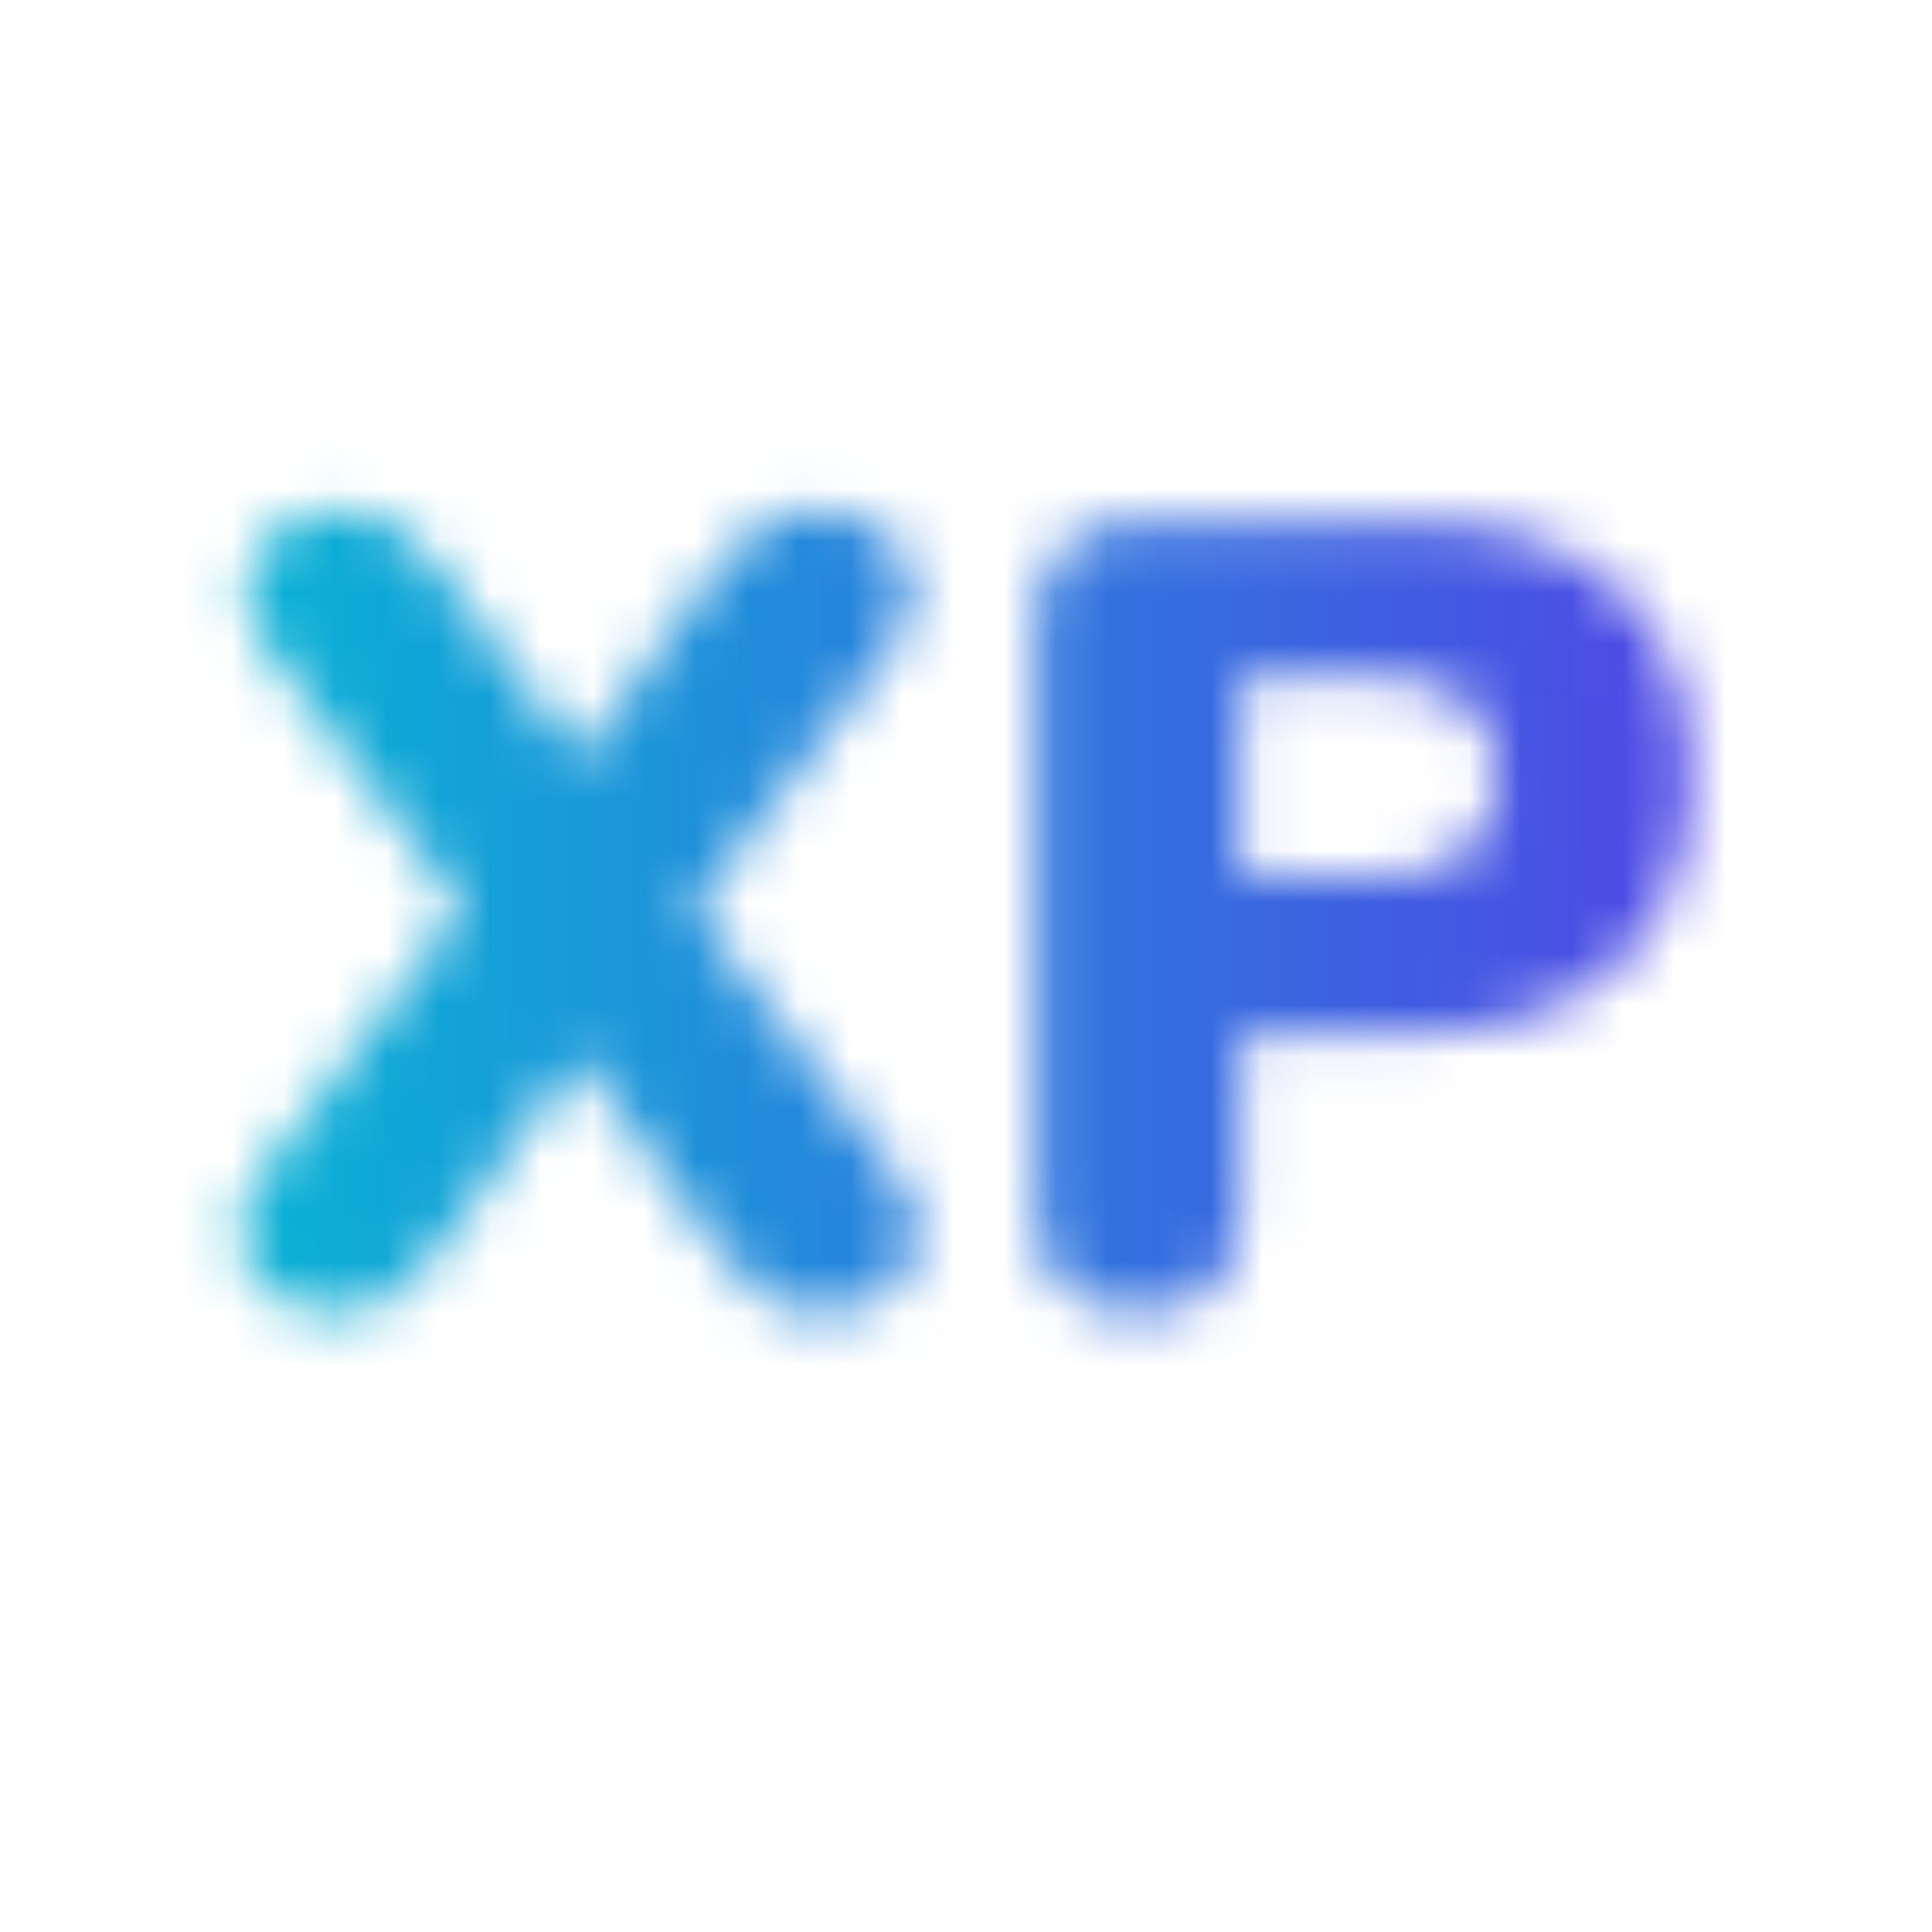 <svg xmlns="http://www.w3.org/2000/svg" xmlns:xlink="http://www.w3.org/1999/xlink" width="50" zoomAndPan="magnify" viewBox="0 0 37.5 37.5" height="50" preserveAspectRatio="xMidYMid meet" version="1.0"><defs><filter x="0%" y="0%" width="100%" height="100%" id="330a80ee38"><feColorMatrix values="0 0 0 0 1 0 0 0 0 1 0 0 0 0 1 0 0 0 1 0" color-interpolation-filters="sRGB"/></filter><g/><clipPath id="154c99356a"><path d="M 0 0 L 37.008 0 L 37.008 37.008 L 0 37.008 Z M 0 0 " clip-rule="nonzero"/></clipPath><clipPath id="a682bd9f12"><path d="M 0 0 L 37.008 0 L 37.008 37.008 L 0 37.008 Z M 0 0 " clip-rule="nonzero"/></clipPath><clipPath id="d9bc863c65"><path d="M 0 0 L 37.008 0 L 37.008 37.008 L 0 37.008 Z M 0 0 " clip-rule="nonzero"/></clipPath><clipPath id="7ba3e848ca"><path d="M 0 0 L 37.008 0 L 37.008 37.008 L 0 37.008 Z M 0 0 " clip-rule="nonzero"/></clipPath><linearGradient x1="-8.092" gradientTransform="matrix(0.452, 0, 0, 0.453, 3.657, 3.568)" y1="32.5" x2="73.79" gradientUnits="userSpaceOnUse" y2="32.5" id="3c62ce4cc5"><stop stop-opacity="1" stop-color="rgb(2.35%, 71.37%, 83.139%)" offset="0"/><stop stop-opacity="1" stop-color="rgb(2.35%, 71.37%, 83.139%)" offset="0.062"/><stop stop-opacity="1" stop-color="rgb(2.35%, 71.37%, 83.139%)" offset="0.094"/><stop stop-opacity="1" stop-color="rgb(2.399%, 71.294%, 83.15%)" offset="0.102"/><stop stop-opacity="1" stop-color="rgb(2.588%, 71.004%, 83.194%)" offset="0.105"/><stop stop-opacity="1" stop-color="rgb(2.728%, 70.789%, 83.228%)" offset="0.109"/><stop stop-opacity="1" stop-color="rgb(2.867%, 70.573%, 83.26%)" offset="0.113"/><stop stop-opacity="1" stop-color="rgb(3.008%, 70.358%, 83.293%)" offset="0.117"/><stop stop-opacity="1" stop-color="rgb(3.148%, 70.143%, 83.325%)" offset="0.121"/><stop stop-opacity="1" stop-color="rgb(3.288%, 69.93%, 83.357%)" offset="0.125"/><stop stop-opacity="1" stop-color="rgb(3.429%, 69.714%, 83.389%)" offset="0.129"/><stop stop-opacity="1" stop-color="rgb(3.569%, 69.499%, 83.423%)" offset="0.133"/><stop stop-opacity="1" stop-color="rgb(3.708%, 69.284%, 83.455%)" offset="0.137"/><stop stop-opacity="1" stop-color="rgb(3.848%, 69.069%, 83.488%)" offset="0.141"/><stop stop-opacity="1" stop-color="rgb(3.989%, 68.854%, 83.521%)" offset="0.145"/><stop stop-opacity="1" stop-color="rgb(4.129%, 68.639%, 83.553%)" offset="0.148"/><stop stop-opacity="1" stop-color="rgb(4.269%, 68.423%, 83.585%)" offset="0.152"/><stop stop-opacity="1" stop-color="rgb(4.41%, 68.208%, 83.618%)" offset="0.156"/><stop stop-opacity="1" stop-color="rgb(4.549%, 67.993%, 83.65%)" offset="0.16"/><stop stop-opacity="1" stop-color="rgb(4.689%, 67.78%, 83.684%)" offset="0.164"/><stop stop-opacity="1" stop-color="rgb(4.829%, 67.564%, 83.716%)" offset="0.168"/><stop stop-opacity="1" stop-color="rgb(4.97%, 67.349%, 83.749%)" offset="0.172"/><stop stop-opacity="1" stop-color="rgb(5.11%, 67.134%, 83.781%)" offset="0.176"/><stop stop-opacity="1" stop-color="rgb(5.251%, 66.919%, 83.813%)" offset="0.18"/><stop stop-opacity="1" stop-color="rgb(5.389%, 66.704%, 83.846%)" offset="0.184"/><stop stop-opacity="1" stop-color="rgb(5.53%, 66.489%, 83.879%)" offset="0.188"/><stop stop-opacity="1" stop-color="rgb(5.67%, 66.273%, 83.911%)" offset="0.191"/><stop stop-opacity="1" stop-color="rgb(5.811%, 66.06%, 83.945%)" offset="0.195"/><stop stop-opacity="1" stop-color="rgb(5.951%, 65.845%, 83.977%)" offset="0.199"/><stop stop-opacity="1" stop-color="rgb(6.091%, 65.63%, 84.01%)" offset="0.203"/><stop stop-opacity="1" stop-color="rgb(6.23%, 65.414%, 84.042%)" offset="0.207"/><stop stop-opacity="1" stop-color="rgb(6.371%, 65.199%, 84.074%)" offset="0.211"/><stop stop-opacity="1" stop-color="rgb(6.511%, 64.984%, 84.106%)" offset="0.215"/><stop stop-opacity="1" stop-color="rgb(6.651%, 64.769%, 84.14%)" offset="0.219"/><stop stop-opacity="1" stop-color="rgb(6.792%, 64.554%, 84.172%)" offset="0.223"/><stop stop-opacity="1" stop-color="rgb(6.932%, 64.339%, 84.206%)" offset="0.227"/><stop stop-opacity="1" stop-color="rgb(7.072%, 64.124%, 84.238%)" offset="0.23"/><stop stop-opacity="1" stop-color="rgb(7.213%, 63.91%, 84.27%)" offset="0.234"/><stop stop-opacity="1" stop-color="rgb(7.352%, 63.695%, 84.302%)" offset="0.238"/><stop stop-opacity="1" stop-color="rgb(7.492%, 63.48%, 84.335%)" offset="0.242"/><stop stop-opacity="1" stop-color="rgb(7.632%, 63.264%, 84.367%)" offset="0.246"/><stop stop-opacity="1" stop-color="rgb(7.773%, 63.049%, 84.401%)" offset="0.25"/><stop stop-opacity="1" stop-color="rgb(7.913%, 62.834%, 84.433%)" offset="0.254"/><stop stop-opacity="1" stop-color="rgb(8.054%, 62.619%, 84.467%)" offset="0.258"/><stop stop-opacity="1" stop-color="rgb(8.192%, 62.404%, 84.499%)" offset="0.262"/><stop stop-opacity="1" stop-color="rgb(8.333%, 62.189%, 84.531%)" offset="0.266"/><stop stop-opacity="1" stop-color="rgb(8.473%, 61.974%, 84.563%)" offset="0.27"/><stop stop-opacity="1" stop-color="rgb(8.614%, 61.76%, 84.596%)" offset="0.273"/><stop stop-opacity="1" stop-color="rgb(8.754%, 61.545%, 84.628%)" offset="0.277"/><stop stop-opacity="1" stop-color="rgb(8.894%, 61.33%, 84.662%)" offset="0.281"/><stop stop-opacity="1" stop-color="rgb(9.033%, 61.115%, 84.694%)" offset="0.285"/><stop stop-opacity="1" stop-color="rgb(9.174%, 60.899%, 84.727%)" offset="0.289"/><stop stop-opacity="1" stop-color="rgb(9.314%, 60.684%, 84.76%)" offset="0.293"/><stop stop-opacity="1" stop-color="rgb(9.454%, 60.469%, 84.792%)" offset="0.297"/><stop stop-opacity="1" stop-color="rgb(9.595%, 60.254%, 84.824%)" offset="0.301"/><stop stop-opacity="1" stop-color="rgb(9.735%, 60.04%, 84.857%)" offset="0.305"/><stop stop-opacity="1" stop-color="rgb(9.874%, 59.825%, 84.889%)" offset="0.309"/><stop stop-opacity="1" stop-color="rgb(10.014%, 59.61%, 84.923%)" offset="0.312"/><stop stop-opacity="1" stop-color="rgb(10.155%, 59.395%, 84.955%)" offset="0.316"/><stop stop-opacity="1" stop-color="rgb(10.295%, 59.18%, 84.988%)" offset="0.32"/><stop stop-opacity="1" stop-color="rgb(10.435%, 58.965%, 85.02%)" offset="0.324"/><stop stop-opacity="1" stop-color="rgb(10.576%, 58.749%, 85.052%)" offset="0.328"/><stop stop-opacity="1" stop-color="rgb(10.715%, 58.534%, 85.085%)" offset="0.332"/><stop stop-opacity="1" stop-color="rgb(10.855%, 58.319%, 85.118%)" offset="0.336"/><stop stop-opacity="1" stop-color="rgb(10.995%, 58.104%, 85.15%)" offset="0.34"/><stop stop-opacity="1" stop-color="rgb(11.136%, 57.89%, 85.184%)" offset="0.344"/><stop stop-opacity="1" stop-color="rgb(11.276%, 57.675%, 85.216%)" offset="0.348"/><stop stop-opacity="1" stop-color="rgb(11.417%, 57.46%, 85.248%)" offset="0.352"/><stop stop-opacity="1" stop-color="rgb(11.555%, 57.245%, 85.28%)" offset="0.355"/><stop stop-opacity="1" stop-color="rgb(11.696%, 57.03%, 85.313%)" offset="0.359"/><stop stop-opacity="1" stop-color="rgb(11.836%, 56.815%, 85.345%)" offset="0.363"/><stop stop-opacity="1" stop-color="rgb(11.977%, 56.599%, 85.379%)" offset="0.367"/><stop stop-opacity="1" stop-color="rgb(12.117%, 56.384%, 85.411%)" offset="0.371"/><stop stop-opacity="1" stop-color="rgb(12.257%, 56.171%, 85.445%)" offset="0.375"/><stop stop-opacity="1" stop-color="rgb(12.398%, 55.956%, 85.477%)" offset="0.379"/><stop stop-opacity="1" stop-color="rgb(12.538%, 55.74%, 85.509%)" offset="0.383"/><stop stop-opacity="1" stop-color="rgb(12.677%, 55.525%, 85.541%)" offset="0.387"/><stop stop-opacity="1" stop-color="rgb(12.817%, 55.31%, 85.574%)" offset="0.391"/><stop stop-opacity="1" stop-color="rgb(12.958%, 55.095%, 85.606%)" offset="0.395"/><stop stop-opacity="1" stop-color="rgb(13.098%, 54.88%, 85.64%)" offset="0.398"/><stop stop-opacity="1" stop-color="rgb(13.239%, 54.665%, 85.672%)" offset="0.402"/><stop stop-opacity="1" stop-color="rgb(13.379%, 54.449%, 85.706%)" offset="0.406"/><stop stop-opacity="1" stop-color="rgb(13.518%, 54.234%, 85.738%)" offset="0.41"/><stop stop-opacity="1" stop-color="rgb(13.658%, 54.021%, 85.77%)" offset="0.414"/><stop stop-opacity="1" stop-color="rgb(13.799%, 53.806%, 85.802%)" offset="0.418"/><stop stop-opacity="1" stop-color="rgb(13.939%, 53.59%, 85.835%)" offset="0.422"/><stop stop-opacity="1" stop-color="rgb(14.079%, 53.375%, 85.867%)" offset="0.426"/><stop stop-opacity="1" stop-color="rgb(14.22%, 53.16%, 85.901%)" offset="0.43"/><stop stop-opacity="1" stop-color="rgb(14.359%, 52.945%, 85.933%)" offset="0.434"/><stop stop-opacity="1" stop-color="rgb(14.499%, 52.73%, 85.965%)" offset="0.438"/><stop stop-opacity="1" stop-color="rgb(14.639%, 52.515%, 85.997%)" offset="0.441"/><stop stop-opacity="1" stop-color="rgb(14.78%, 52.3%, 86.031%)" offset="0.445"/><stop stop-opacity="1" stop-color="rgb(14.92%, 52.084%, 86.063%)" offset="0.449"/><stop stop-opacity="1" stop-color="rgb(15.06%, 51.871%, 86.096%)" offset="0.453"/><stop stop-opacity="1" stop-color="rgb(15.199%, 51.656%, 86.128%)" offset="0.457"/><stop stop-opacity="1" stop-color="rgb(15.34%, 51.44%, 86.162%)" offset="0.461"/><stop stop-opacity="1" stop-color="rgb(15.48%, 51.225%, 86.194%)" offset="0.465"/><stop stop-opacity="1" stop-color="rgb(15.62%, 51.01%, 86.226%)" offset="0.469"/><stop stop-opacity="1" stop-color="rgb(15.761%, 50.795%, 86.258%)" offset="0.473"/><stop stop-opacity="1" stop-color="rgb(15.901%, 50.58%, 86.292%)" offset="0.477"/><stop stop-opacity="1" stop-color="rgb(16.04%, 50.365%, 86.324%)" offset="0.48"/><stop stop-opacity="1" stop-color="rgb(16.18%, 50.151%, 86.357%)" offset="0.484"/><stop stop-opacity="1" stop-color="rgb(16.321%, 49.936%, 86.389%)" offset="0.488"/><stop stop-opacity="1" stop-color="rgb(16.461%, 49.721%, 86.423%)" offset="0.492"/><stop stop-opacity="1" stop-color="rgb(16.602%, 49.506%, 86.455%)" offset="0.496"/><stop stop-opacity="1" stop-color="rgb(16.742%, 49.29%, 86.487%)" offset="0.5"/><stop stop-opacity="1" stop-color="rgb(16.881%, 49.075%, 86.519%)" offset="0.504"/><stop stop-opacity="1" stop-color="rgb(17.021%, 48.86%, 86.552%)" offset="0.508"/><stop stop-opacity="1" stop-color="rgb(17.162%, 48.645%, 86.584%)" offset="0.512"/><stop stop-opacity="1" stop-color="rgb(17.302%, 48.43%, 86.618%)" offset="0.516"/><stop stop-opacity="1" stop-color="rgb(17.442%, 48.215%, 86.65%)" offset="0.52"/><stop stop-opacity="1" stop-color="rgb(17.583%, 48.001%, 86.682%)" offset="0.523"/><stop stop-opacity="1" stop-color="rgb(17.723%, 47.786%, 86.714%)" offset="0.527"/><stop stop-opacity="1" stop-color="rgb(17.863%, 47.571%, 86.748%)" offset="0.531"/><stop stop-opacity="1" stop-color="rgb(18.002%, 47.356%, 86.78%)" offset="0.535"/><stop stop-opacity="1" stop-color="rgb(18.143%, 47.141%, 86.813%)" offset="0.539"/><stop stop-opacity="1" stop-color="rgb(18.283%, 46.925%, 86.845%)" offset="0.543"/><stop stop-opacity="1" stop-color="rgb(18.423%, 46.71%, 86.879%)" offset="0.547"/><stop stop-opacity="1" stop-color="rgb(18.564%, 46.495%, 86.911%)" offset="0.551"/><stop stop-opacity="1" stop-color="rgb(18.704%, 46.281%, 86.943%)" offset="0.555"/><stop stop-opacity="1" stop-color="rgb(18.843%, 46.066%, 86.975%)" offset="0.559"/><stop stop-opacity="1" stop-color="rgb(18.983%, 45.851%, 87.009%)" offset="0.562"/><stop stop-opacity="1" stop-color="rgb(19.124%, 45.636%, 87.041%)" offset="0.566"/><stop stop-opacity="1" stop-color="rgb(19.264%, 45.421%, 87.074%)" offset="0.57"/><stop stop-opacity="1" stop-color="rgb(19.405%, 45.206%, 87.106%)" offset="0.574"/><stop stop-opacity="1" stop-color="rgb(19.545%, 44.991%, 87.14%)" offset="0.578"/><stop stop-opacity="1" stop-color="rgb(19.684%, 44.775%, 87.172%)" offset="0.582"/><stop stop-opacity="1" stop-color="rgb(19.824%, 44.56%, 87.204%)" offset="0.586"/><stop stop-opacity="1" stop-color="rgb(19.965%, 44.345%, 87.236%)" offset="0.59"/><stop stop-opacity="1" stop-color="rgb(20.105%, 44.131%, 87.27%)" offset="0.594"/><stop stop-opacity="1" stop-color="rgb(20.245%, 43.916%, 87.302%)" offset="0.598"/><stop stop-opacity="1" stop-color="rgb(20.386%, 43.701%, 87.335%)" offset="0.602"/><stop stop-opacity="1" stop-color="rgb(20.525%, 43.486%, 87.367%)" offset="0.605"/><stop stop-opacity="1" stop-color="rgb(20.665%, 43.271%, 87.399%)" offset="0.609"/><stop stop-opacity="1" stop-color="rgb(20.805%, 43.056%, 87.431%)" offset="0.613"/><stop stop-opacity="1" stop-color="rgb(20.946%, 42.841%, 87.465%)" offset="0.617"/><stop stop-opacity="1" stop-color="rgb(21.086%, 42.625%, 87.497%)" offset="0.621"/><stop stop-opacity="1" stop-color="rgb(21.227%, 42.41%, 87.531%)" offset="0.625"/><stop stop-opacity="1" stop-color="rgb(21.365%, 42.195%, 87.563%)" offset="0.629"/><stop stop-opacity="1" stop-color="rgb(21.506%, 41.982%, 87.596%)" offset="0.633"/><stop stop-opacity="1" stop-color="rgb(21.646%, 41.766%, 87.628%)" offset="0.637"/><stop stop-opacity="1" stop-color="rgb(21.786%, 41.551%, 87.66%)" offset="0.641"/><stop stop-opacity="1" stop-color="rgb(21.927%, 41.336%, 87.692%)" offset="0.645"/><stop stop-opacity="1" stop-color="rgb(22.067%, 41.121%, 87.726%)" offset="0.648"/><stop stop-opacity="1" stop-color="rgb(22.208%, 40.906%, 87.758%)" offset="0.652"/><stop stop-opacity="1" stop-color="rgb(22.348%, 40.691%, 87.791%)" offset="0.656"/><stop stop-opacity="1" stop-color="rgb(22.487%, 40.475%, 87.823%)" offset="0.66"/><stop stop-opacity="1" stop-color="rgb(22.627%, 40.262%, 87.857%)" offset="0.664"/><stop stop-opacity="1" stop-color="rgb(22.768%, 40.047%, 87.889%)" offset="0.668"/><stop stop-opacity="1" stop-color="rgb(22.908%, 39.832%, 87.921%)" offset="0.672"/><stop stop-opacity="1" stop-color="rgb(23.048%, 39.616%, 87.953%)" offset="0.676"/><stop stop-opacity="1" stop-color="rgb(23.189%, 39.401%, 87.987%)" offset="0.68"/><stop stop-opacity="1" stop-color="rgb(23.328%, 39.186%, 88.019%)" offset="0.684"/><stop stop-opacity="1" stop-color="rgb(23.468%, 38.971%, 88.052%)" offset="0.688"/><stop stop-opacity="1" stop-color="rgb(23.608%, 38.756%, 88.084%)" offset="0.691"/><stop stop-opacity="1" stop-color="rgb(23.749%, 38.541%, 88.118%)" offset="0.695"/><stop stop-opacity="1" stop-color="rgb(23.889%, 38.325%, 88.15%)" offset="0.699"/><stop stop-opacity="1" stop-color="rgb(24.03%, 38.112%, 88.182%)" offset="0.703"/><stop stop-opacity="1" stop-color="rgb(24.168%, 37.897%, 88.214%)" offset="0.707"/><stop stop-opacity="1" stop-color="rgb(24.309%, 37.682%, 88.248%)" offset="0.711"/><stop stop-opacity="1" stop-color="rgb(24.449%, 37.466%, 88.28%)" offset="0.715"/><stop stop-opacity="1" stop-color="rgb(24.59%, 37.251%, 88.313%)" offset="0.719"/><stop stop-opacity="1" stop-color="rgb(24.73%, 37.036%, 88.345%)" offset="0.723"/><stop stop-opacity="1" stop-color="rgb(24.87%, 36.821%, 88.377%)" offset="0.727"/><stop stop-opacity="1" stop-color="rgb(25.009%, 36.606%, 88.409%)" offset="0.73"/><stop stop-opacity="1" stop-color="rgb(25.15%, 36.392%, 88.443%)" offset="0.734"/><stop stop-opacity="1" stop-color="rgb(25.29%, 36.177%, 88.475%)" offset="0.738"/><stop stop-opacity="1" stop-color="rgb(25.43%, 35.962%, 88.509%)" offset="0.742"/><stop stop-opacity="1" stop-color="rgb(25.571%, 35.747%, 88.541%)" offset="0.746"/><stop stop-opacity="1" stop-color="rgb(25.711%, 35.532%, 88.574%)" offset="0.75"/><stop stop-opacity="1" stop-color="rgb(25.85%, 35.316%, 88.606%)" offset="0.754"/><stop stop-opacity="1" stop-color="rgb(25.99%, 35.101%, 88.638%)" offset="0.758"/><stop stop-opacity="1" stop-color="rgb(26.131%, 34.886%, 88.67%)" offset="0.762"/><stop stop-opacity="1" stop-color="rgb(26.271%, 34.671%, 88.704%)" offset="0.766"/><stop stop-opacity="1" stop-color="rgb(26.411%, 34.456%, 88.736%)" offset="0.77"/><stop stop-opacity="1" stop-color="rgb(26.552%, 34.242%, 88.77%)" offset="0.773"/><stop stop-opacity="1" stop-color="rgb(26.691%, 34.027%, 88.802%)" offset="0.777"/><stop stop-opacity="1" stop-color="rgb(26.831%, 33.812%, 88.835%)" offset="0.781"/><stop stop-opacity="1" stop-color="rgb(26.971%, 33.597%, 88.867%)" offset="0.785"/><stop stop-opacity="1" stop-color="rgb(27.112%, 33.382%, 88.899%)" offset="0.789"/><stop stop-opacity="1" stop-color="rgb(27.252%, 33.167%, 88.931%)" offset="0.793"/><stop stop-opacity="1" stop-color="rgb(27.393%, 32.951%, 88.965%)" offset="0.797"/><stop stop-opacity="1" stop-color="rgb(27.533%, 32.736%, 88.997%)" offset="0.801"/><stop stop-opacity="1" stop-color="rgb(27.673%, 32.521%, 89.03%)" offset="0.805"/><stop stop-opacity="1" stop-color="rgb(27.812%, 32.306%, 89.062%)" offset="0.809"/><stop stop-opacity="1" stop-color="rgb(27.953%, 32.092%, 89.095%)" offset="0.812"/><stop stop-opacity="1" stop-color="rgb(28.093%, 31.877%, 89.127%)" offset="0.816"/><stop stop-opacity="1" stop-color="rgb(28.233%, 31.662%, 89.16%)" offset="0.82"/><stop stop-opacity="1" stop-color="rgb(28.374%, 31.447%, 89.192%)" offset="0.824"/><stop stop-opacity="1" stop-color="rgb(28.514%, 31.232%, 89.226%)" offset="0.828"/><stop stop-opacity="1" stop-color="rgb(28.653%, 31.017%, 89.258%)" offset="0.832"/><stop stop-opacity="1" stop-color="rgb(28.793%, 30.801%, 89.291%)" offset="0.836"/><stop stop-opacity="1" stop-color="rgb(28.934%, 30.586%, 89.323%)" offset="0.84"/><stop stop-opacity="1" stop-color="rgb(29.074%, 30.373%, 89.355%)" offset="0.844"/><stop stop-opacity="1" stop-color="rgb(29.214%, 30.157%, 89.388%)" offset="0.848"/><stop stop-opacity="1" stop-color="rgb(29.355%, 29.942%, 89.421%)" offset="0.852"/><stop stop-opacity="1" stop-color="rgb(29.494%, 29.727%, 89.453%)" offset="0.855"/><stop stop-opacity="1" stop-color="rgb(29.634%, 29.512%, 89.487%)" offset="0.859"/><stop stop-opacity="1" stop-color="rgb(29.774%, 29.297%, 89.519%)" offset="0.863"/><stop stop-opacity="1" stop-color="rgb(29.915%, 29.082%, 89.552%)" offset="0.867"/><stop stop-opacity="1" stop-color="rgb(30.055%, 28.867%, 89.584%)" offset="0.871"/><stop stop-opacity="1" stop-color="rgb(30.196%, 28.651%, 89.616%)" offset="0.875"/><stop stop-opacity="1" stop-color="rgb(30.334%, 28.436%, 89.648%)" offset="0.879"/><stop stop-opacity="1" stop-color="rgb(30.475%, 28.223%, 89.682%)" offset="0.883"/><stop stop-opacity="1" stop-color="rgb(30.615%, 28.008%, 89.714%)" offset="0.887"/><stop stop-opacity="1" stop-color="rgb(30.756%, 27.792%, 89.748%)" offset="0.891"/><stop stop-opacity="1" stop-color="rgb(30.867%, 27.62%, 89.774%)" offset="0.906"/><stop stop-opacity="1" stop-color="rgb(30.98%, 27.449%, 89.799%)" offset="0.938"/><stop stop-opacity="1" stop-color="rgb(30.98%, 27.449%, 89.799%)" offset="1"/></linearGradient><clipPath id="f05fe70398"><rect x="0" width="38" y="0" height="38"/></clipPath><clipPath id="9e64a70c44"><path d="M 0 0 L 37.008 0 L 37.008 37.008 L 0 37.008 Z M 0 0 " clip-rule="nonzero"/></clipPath><clipPath id="2976a9b4c1"><rect x="0" width="38" y="0" height="38"/></clipPath><clipPath id="dfbef4744b"><rect x="0" width="38" y="0" height="38"/></clipPath><mask id="e0555edd42"><g filter="url(#330a80ee38)"><g transform="matrix(1, 0, 0, 1, 0, 0)"><g clip-path="url(#dfbef4744b)"><g clip-path="url(#9e64a70c44)"><g transform="matrix(1, 0, 0, 1, 0, 0)"><g clip-path="url(#2976a9b4c1)"><g fill="#000000" fill-opacity="1"><g transform="translate(3.701, 25.299)"><g><path d="M 2.781 0.188 C 2.281 0.188 1.863 0.051 1.531 -0.219 C 1.195 -0.488 1.004 -0.832 0.953 -1.25 C 0.91 -1.664 1.051 -2.086 1.375 -2.516 L 5.953 -8.547 L 5.953 -6.766 L 1.516 -12.641 C 1.18 -13.086 1.035 -13.52 1.078 -13.938 C 1.129 -14.352 1.32 -14.695 1.656 -14.969 C 1.988 -15.25 2.406 -15.391 2.906 -15.391 C 3.32 -15.391 3.688 -15.285 4 -15.078 C 4.32 -14.879 4.641 -14.555 4.953 -14.109 L 8.172 -9.656 L 6.875 -9.656 L 10.109 -14.109 C 10.422 -14.566 10.734 -14.895 11.047 -15.094 C 11.367 -15.289 11.738 -15.391 12.156 -15.391 C 12.664 -15.391 13.086 -15.254 13.422 -14.984 C 13.754 -14.723 13.941 -14.383 13.984 -13.969 C 14.035 -13.551 13.891 -13.109 13.547 -12.641 L 9.094 -6.766 L 9.094 -8.547 L 13.656 -2.516 C 14 -2.086 14.145 -1.664 14.094 -1.25 C 14.051 -0.832 13.863 -0.488 13.531 -0.219 C 13.195 0.051 12.773 0.188 12.266 0.188 C 11.859 0.188 11.492 0.094 11.172 -0.094 C 10.859 -0.289 10.539 -0.617 10.219 -1.078 L 6.891 -5.672 L 8.141 -5.672 L 4.844 -1.078 C 4.52 -0.617 4.195 -0.289 3.875 -0.094 C 3.562 0.094 3.195 0.188 2.781 0.188 Z M 2.781 0.188 "/></g></g></g><g fill="#000000" fill-opacity="1"><g transform="translate(18.735, 25.299)"><g><path d="M 3.359 0.188 C 2.723 0.188 2.234 0.016 1.891 -0.328 C 1.547 -0.68 1.375 -1.176 1.375 -1.812 L 1.375 -13.188 C 1.375 -13.832 1.551 -14.328 1.906 -14.672 C 2.258 -15.016 2.754 -15.188 3.391 -15.188 L 8.688 -15.188 C 10.406 -15.188 11.734 -14.742 12.672 -13.859 C 13.617 -12.984 14.094 -11.77 14.094 -10.219 C 14.094 -8.664 13.617 -7.445 12.672 -6.562 C 11.734 -5.676 10.406 -5.234 8.688 -5.234 L 5.344 -5.234 L 5.344 -1.812 C 5.344 -1.176 5.176 -0.68 4.844 -0.328 C 4.52 0.016 4.023 0.188 3.359 0.188 Z M 5.344 -8.281 L 8 -8.281 C 8.738 -8.281 9.312 -8.441 9.719 -8.766 C 10.125 -9.086 10.328 -9.57 10.328 -10.219 C 10.328 -10.875 10.125 -11.359 9.719 -11.672 C 9.312 -11.992 8.738 -12.156 8 -12.156 L 5.344 -12.156 Z M 5.344 -8.281 "/></g></g></g></g></g></g></g></g></g></mask><clipPath id="56709e7d26"><path d="M 0 0 L 37.008 0 L 37.008 37.008 L 0 37.008 Z M 0 0 " clip-rule="nonzero"/></clipPath><clipPath id="6cc1b4ba70"><rect x="0" width="38" y="0" height="38"/></clipPath><clipPath id="abdde74121"><rect x="0" width="38" y="0" height="38"/></clipPath><clipPath id="f9ea1d3733"><rect x="0" width="38" y="0" height="38"/></clipPath></defs><g clip-path="url(#154c99356a)"><g transform="matrix(1, 0, 0, 1, 0, 0)"><g clip-path="url(#f9ea1d3733)"><g clip-path="url(#a682bd9f12)"><g transform="matrix(1, 0, 0, 1, 0, 0)"><g clip-path="url(#abdde74121)"><g clip-path="url(#d9bc863c65)"><g mask="url(#e0555edd42)"><g transform="matrix(1, 0, 0, 1, 0, 0)"><g clip-path="url(#6cc1b4ba70)"><g clip-path="url(#56709e7d26)"><path fill="url(#3c62ce4cc5)" d="M 0 0 L 0 37.008 L 37.008 37.008 L 37.008 0 Z M 0 0 " fill-rule="nonzero"/></g></g></g></g></g></g></g></g></g></g></g></svg>